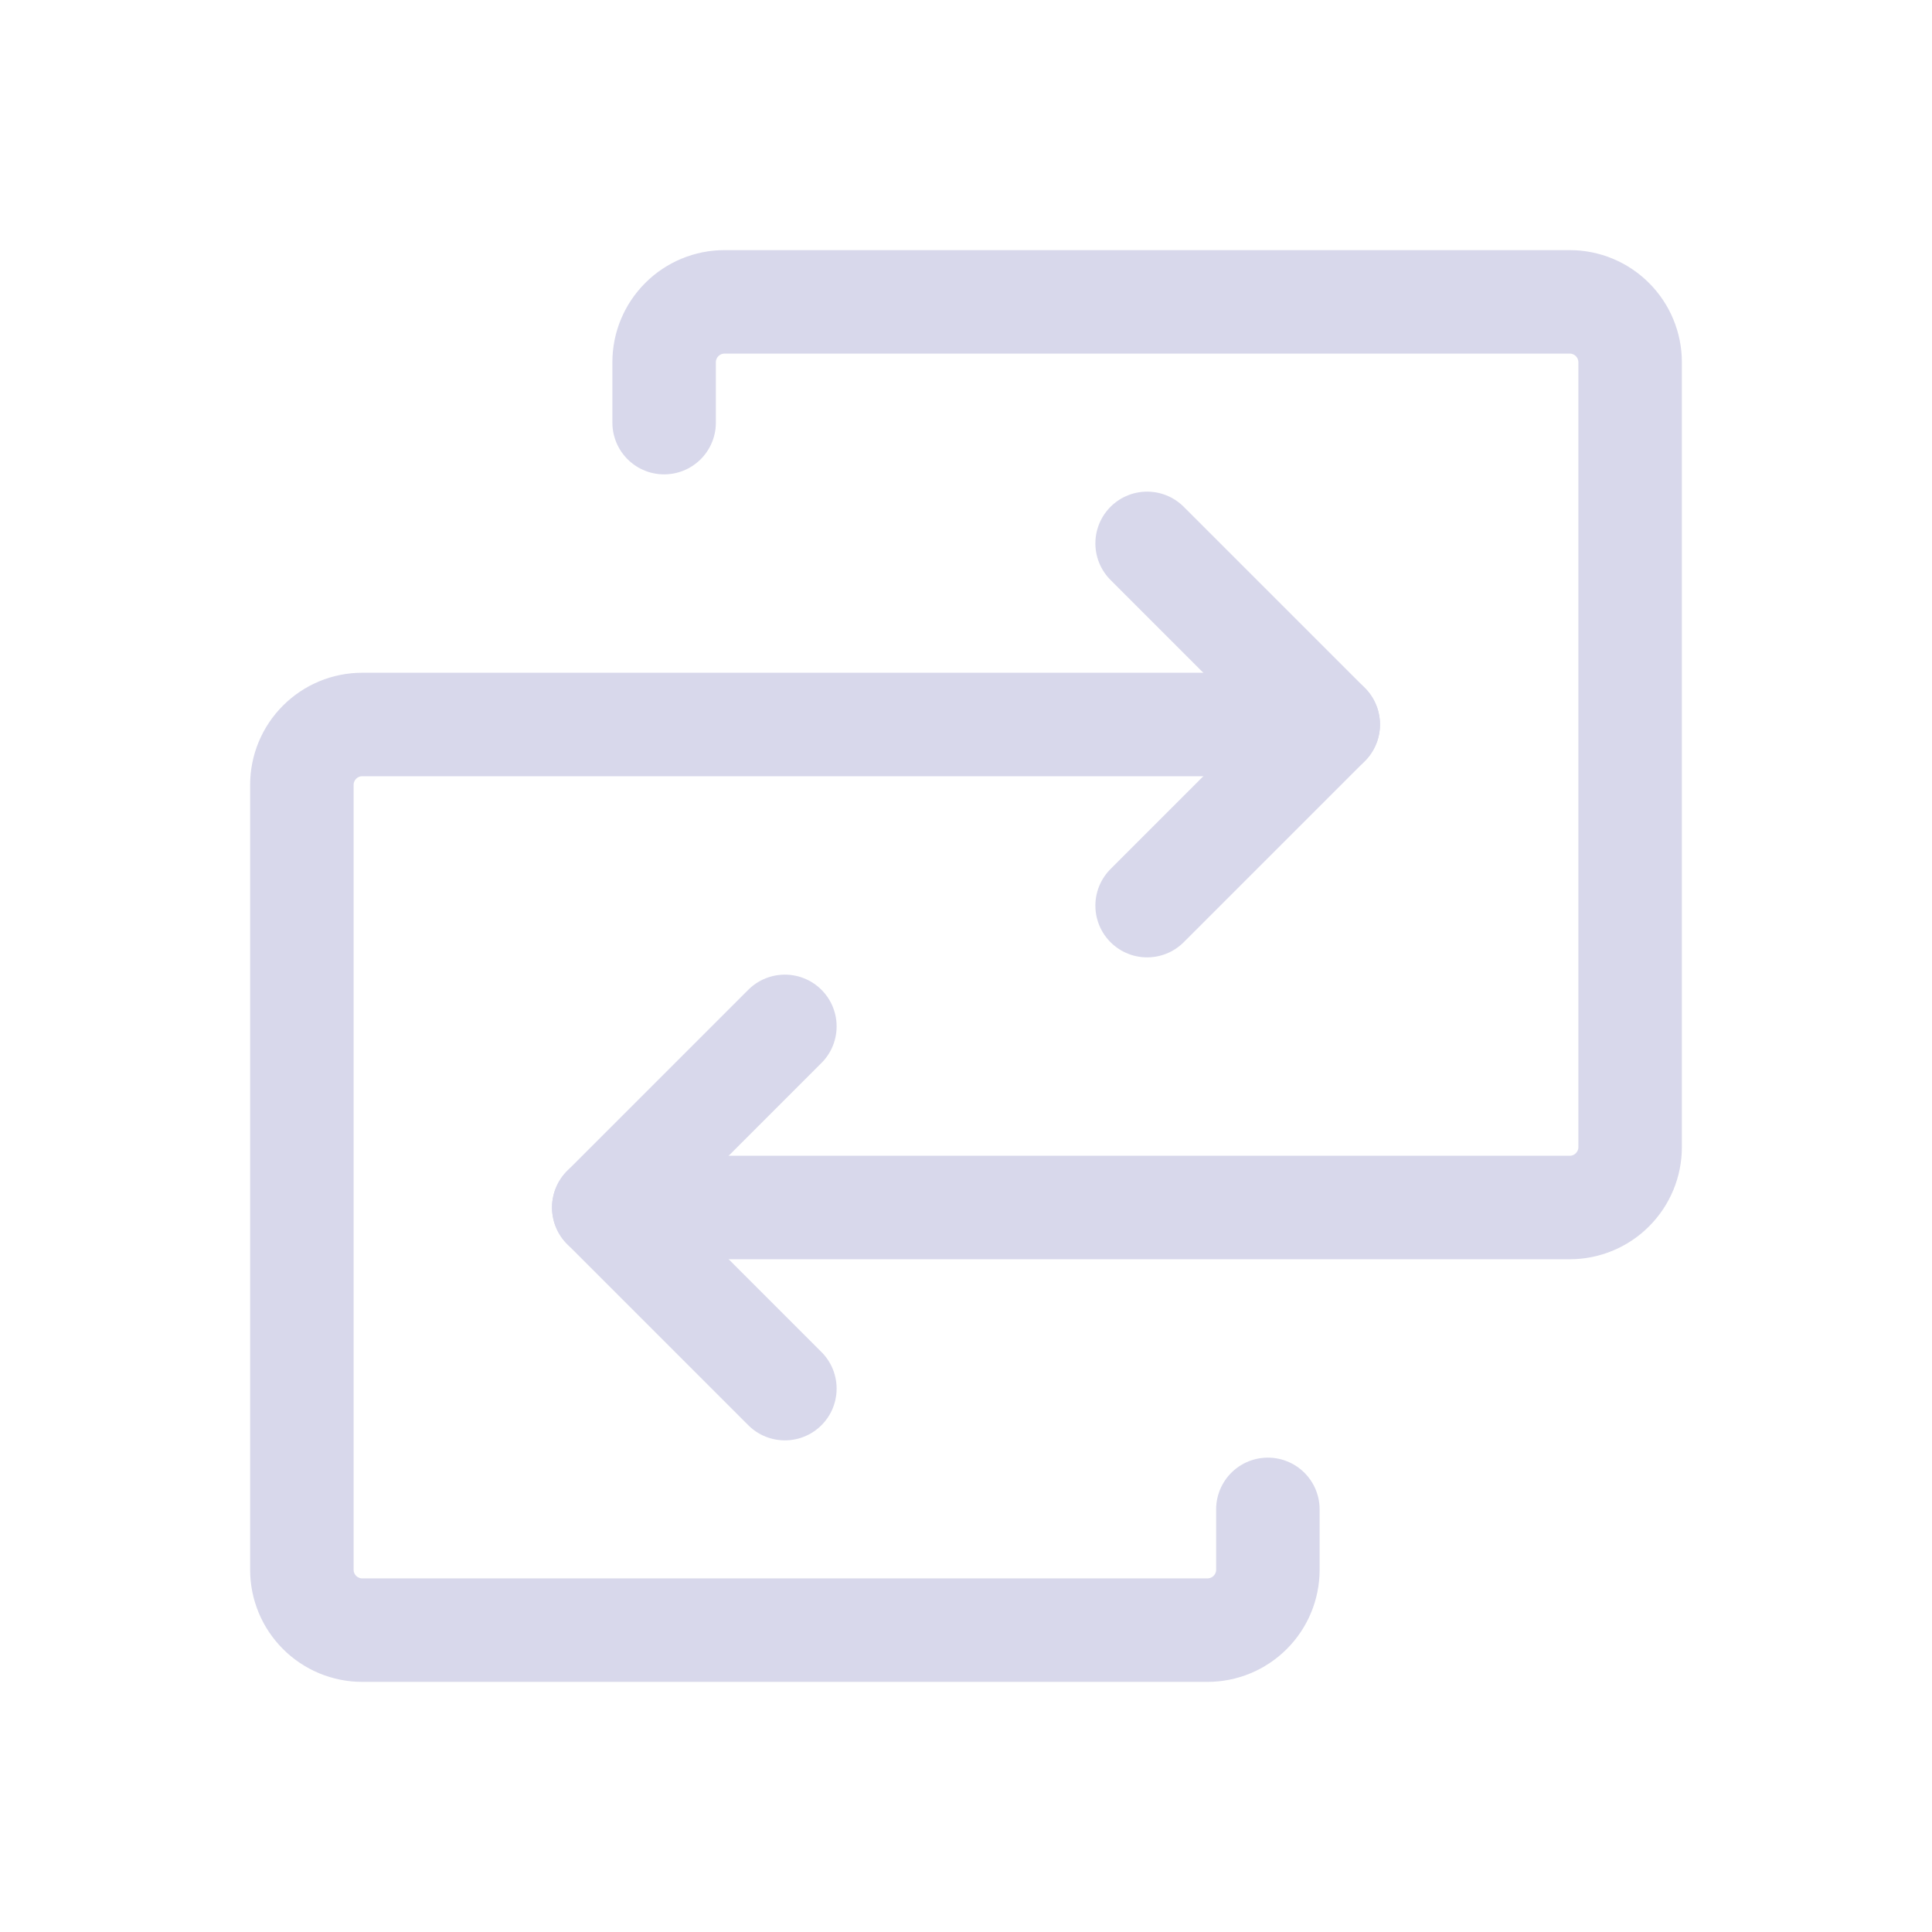 <svg width="56" height="56" viewBox="0 0 56 56" fill="none" xmlns="http://www.w3.org/2000/svg">
<path d="M17.5 35H45.5C45.964 35 46.409 34.816 46.737 34.487C47.066 34.159 47.25 33.714 47.25 33.25V10.5C47.25 10.036 47.066 9.591 46.737 9.263C46.409 8.934 45.964 8.75 45.5 8.75H21C20.536 8.75 20.091 8.934 19.763 9.263C19.434 9.591 19.25 10.036 19.25 10.5V12.25" stroke="#D8D8EB" stroke-width="3" stroke-linecap="round" stroke-linejoin="round"/>
<path d="M22.75 29.75L17.5 35L22.75 40.25" stroke="#D8D8EB" stroke-width="3" stroke-linecap="round" stroke-linejoin="round"/>
<path d="M38.5 21H10.5C10.036 21 9.591 21.184 9.263 21.513C8.934 21.841 8.75 22.286 8.75 22.75V45.5C8.75 45.964 8.934 46.409 9.263 46.737C9.591 47.066 10.036 47.25 10.5 47.25H35C35.464 47.25 35.909 47.066 36.237 46.737C36.566 46.409 36.75 45.964 36.75 45.5V43.75" stroke="#D8D8EB" stroke-width="3" stroke-linecap="round" stroke-linejoin="round"/>
<path d="M33.25 26.25L38.5 21L33.25 15.75" stroke="#D8D8EB" stroke-width="3" stroke-linecap="round" stroke-linejoin="round"/>
</svg>
